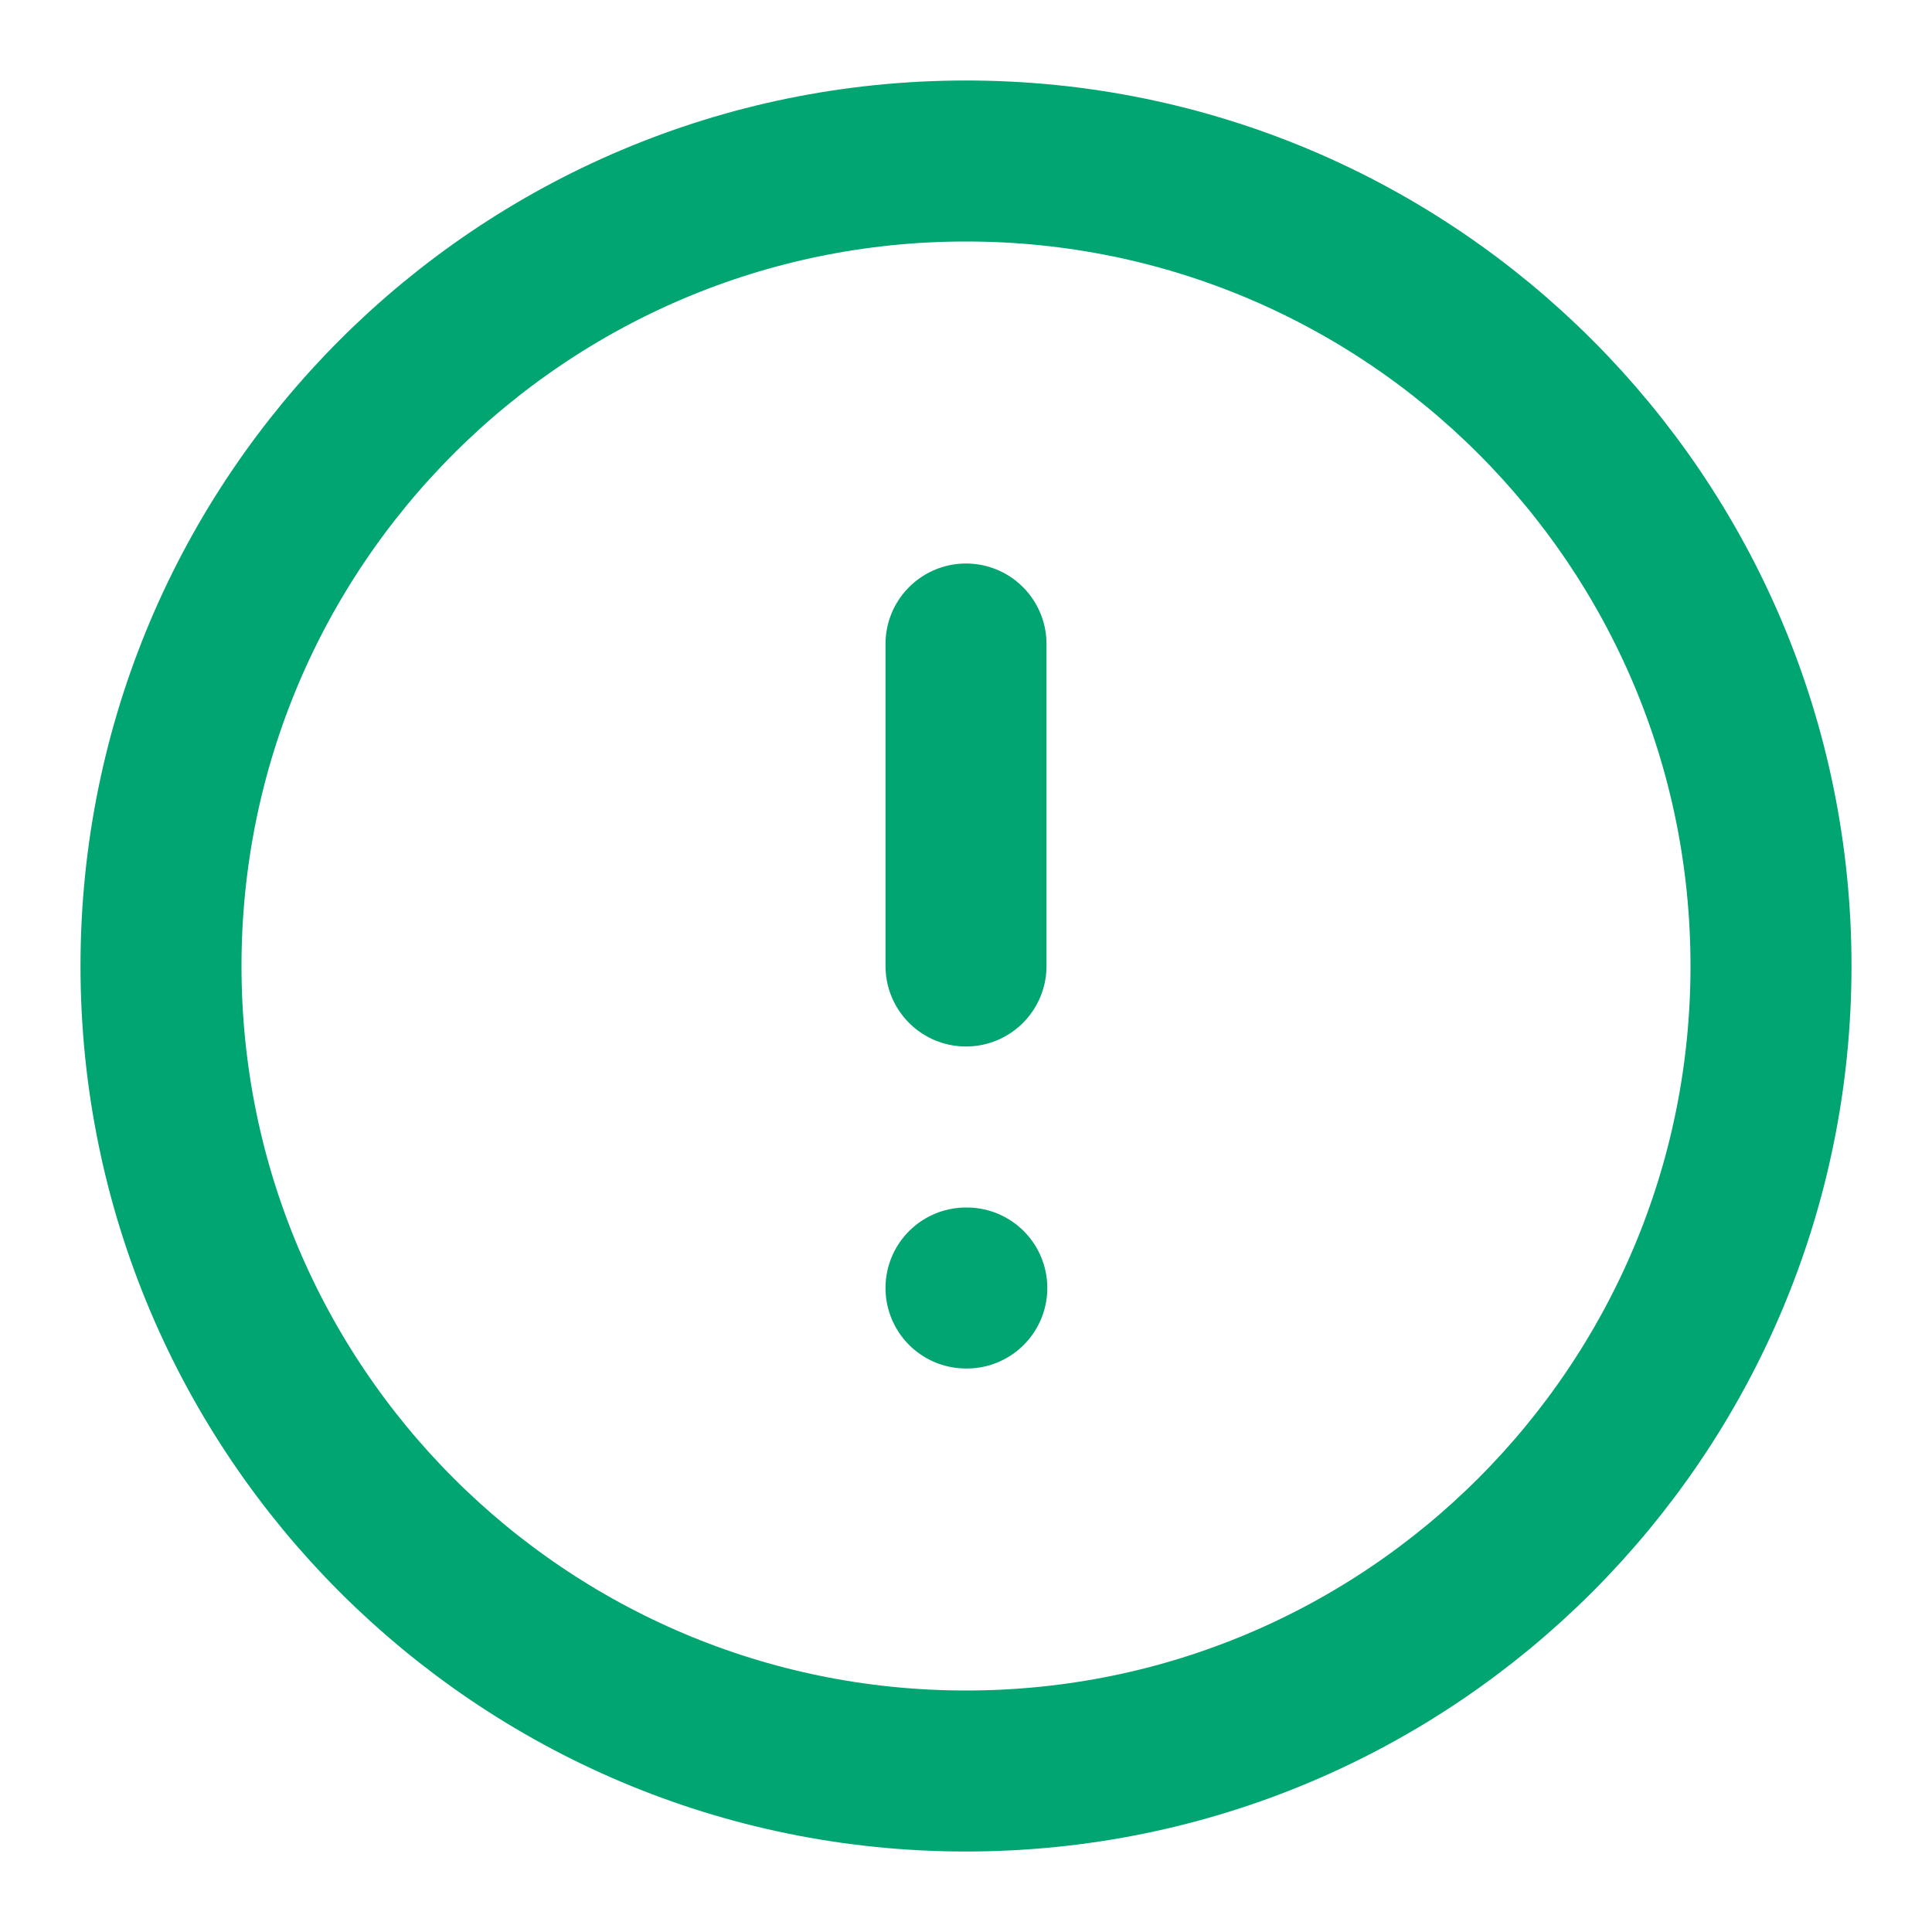 <svg width="24" height="24" viewBox="0 0 24 24" fill="none" xmlns="http://www.w3.org/2000/svg">
<path d="M12 22C17.523 22 22 17.523 22 12C22 6.477 17.523 2 12 2C6.477 2 2 6.477 2 12C2 17.523 6.477 22 12 22Z" stroke="#00A571" stroke-width="2" stroke-linecap="round" stroke-linejoin="round"/>
<path d="M12 8V12" stroke="#00A571" stroke-width="2" stroke-linecap="round" stroke-linejoin="round"/>
<path d="M12 16H12.01" stroke="#00A571" stroke-width="2" stroke-linecap="round" stroke-linejoin="round"/>
</svg>
